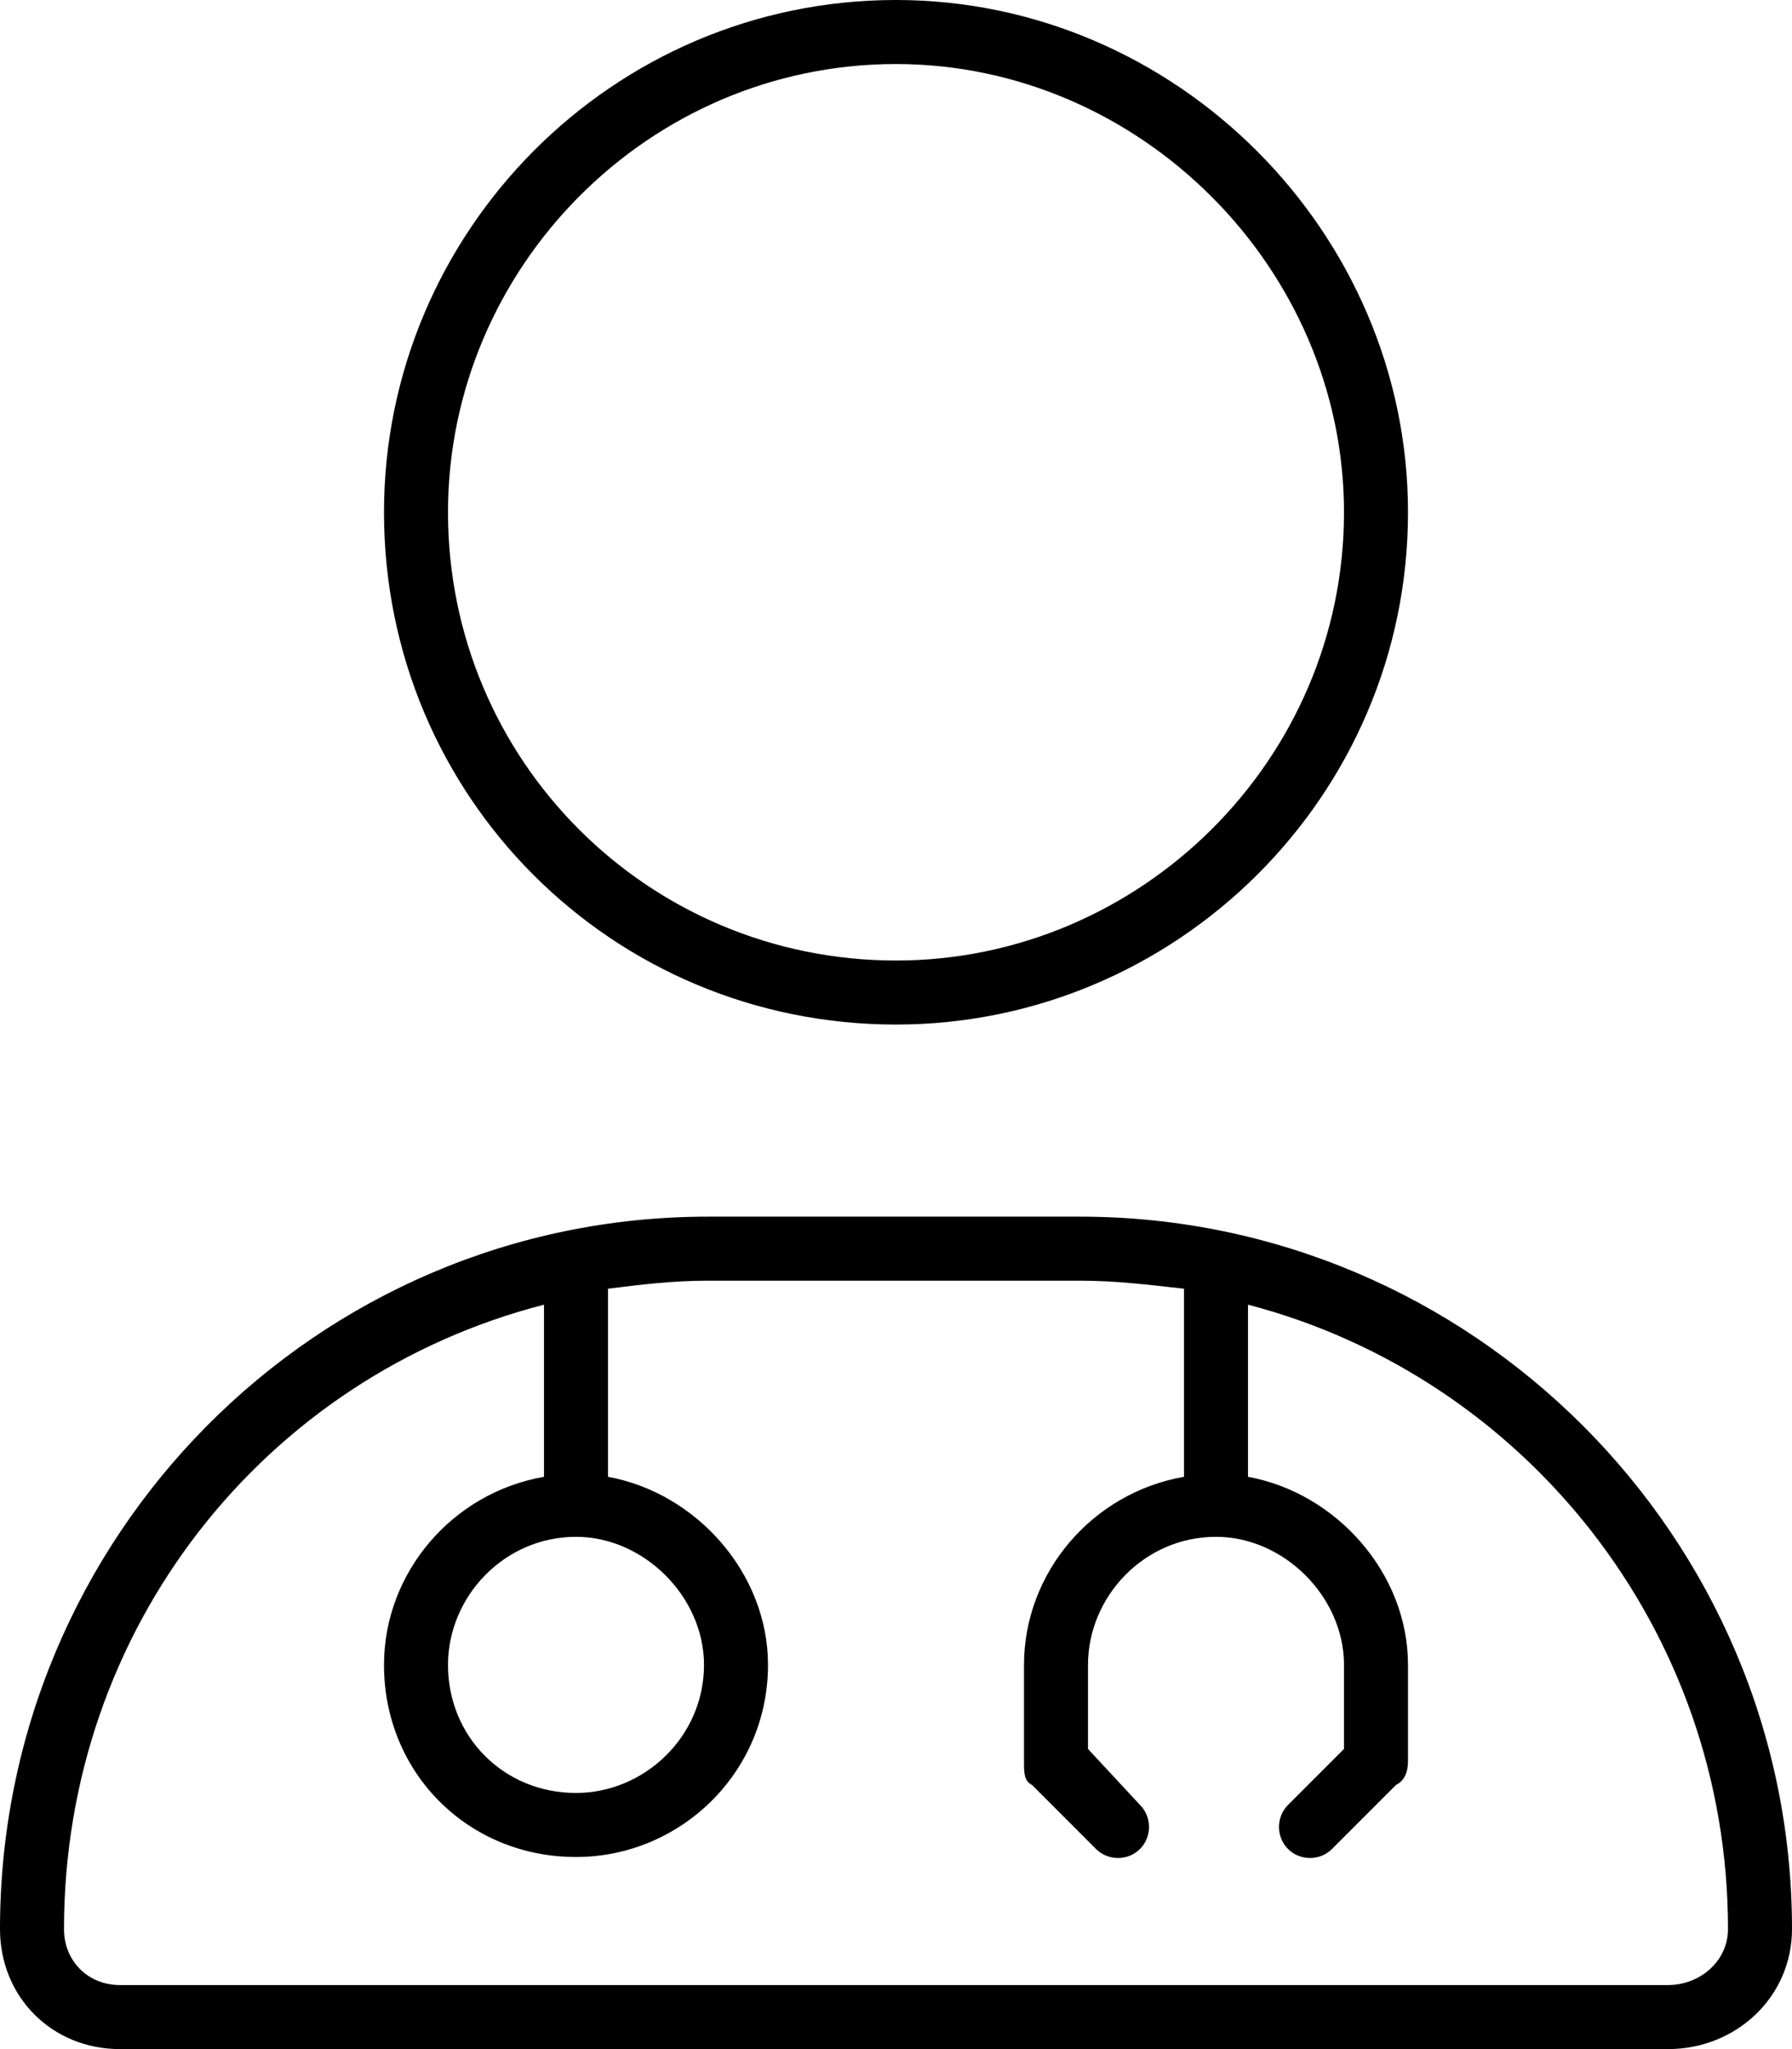 <svg width="42" height="48" viewBox="0 0 42 48" fill="none" xmlns="http://www.w3.org/2000/svg">
<path d="M9 12C9 5.438 14.344 0 21 0C27.562 0 33 5.438 33 12C33 18.656 27.562 24 21 24C14.344 24 9 18.656 9 12ZM31.5 12C31.5 6.281 26.719 1.5 21 1.5C15.188 1.5 10.5 6.281 10.5 12C10.5 17.812 15.188 22.5 21 22.5C26.719 22.5 31.5 17.812 31.5 12ZM0 45.188C0 36 7.406 28.5 16.594 28.5H25.312C34.5 28.5 42 36 42 45.188C42 46.781 40.688 48 39.094 48H2.812C1.219 48 0 46.781 0 45.188ZM14.25 34.594C16.312 34.969 18 36.844 18 39C18 41.531 15.938 43.5 13.5 43.5C10.969 43.5 9 41.531 9 39C9 36.844 10.594 34.969 12.75 34.594V30.562C6.188 32.25 1.5 38.156 1.5 45.188C1.5 45.938 2.062 46.5 2.812 46.5H39.094C39.844 46.5 40.5 45.938 40.5 45.188C40.5 38.156 35.719 32.25 29.25 30.562V34.594C31.312 34.969 33 36.844 33 39V41.25C33 41.531 32.906 41.719 32.719 41.812L31.219 43.312C30.938 43.594 30.469 43.594 30.188 43.312C29.906 43.031 29.906 42.562 30.188 42.281L31.5 40.969V39C31.5 37.406 30.094 36 28.5 36C26.812 36 25.5 37.406 25.5 39V40.969L26.719 42.281C27 42.562 27 43.031 26.719 43.312C26.438 43.594 25.969 43.594 25.688 43.312L24.188 41.812C24 41.719 24 41.531 24 41.25V39C24 36.844 25.594 34.969 27.75 34.594V30.188C26.906 30.094 26.156 30 25.312 30H16.594C15.75 30 15 30.094 14.25 30.188V34.594ZM13.5 36C11.812 36 10.5 37.406 10.5 39C10.5 40.688 11.812 42 13.5 42C15.094 42 16.5 40.688 16.5 39C16.5 37.406 15.094 36 13.5 36Z" fill="black"/>
</svg>

